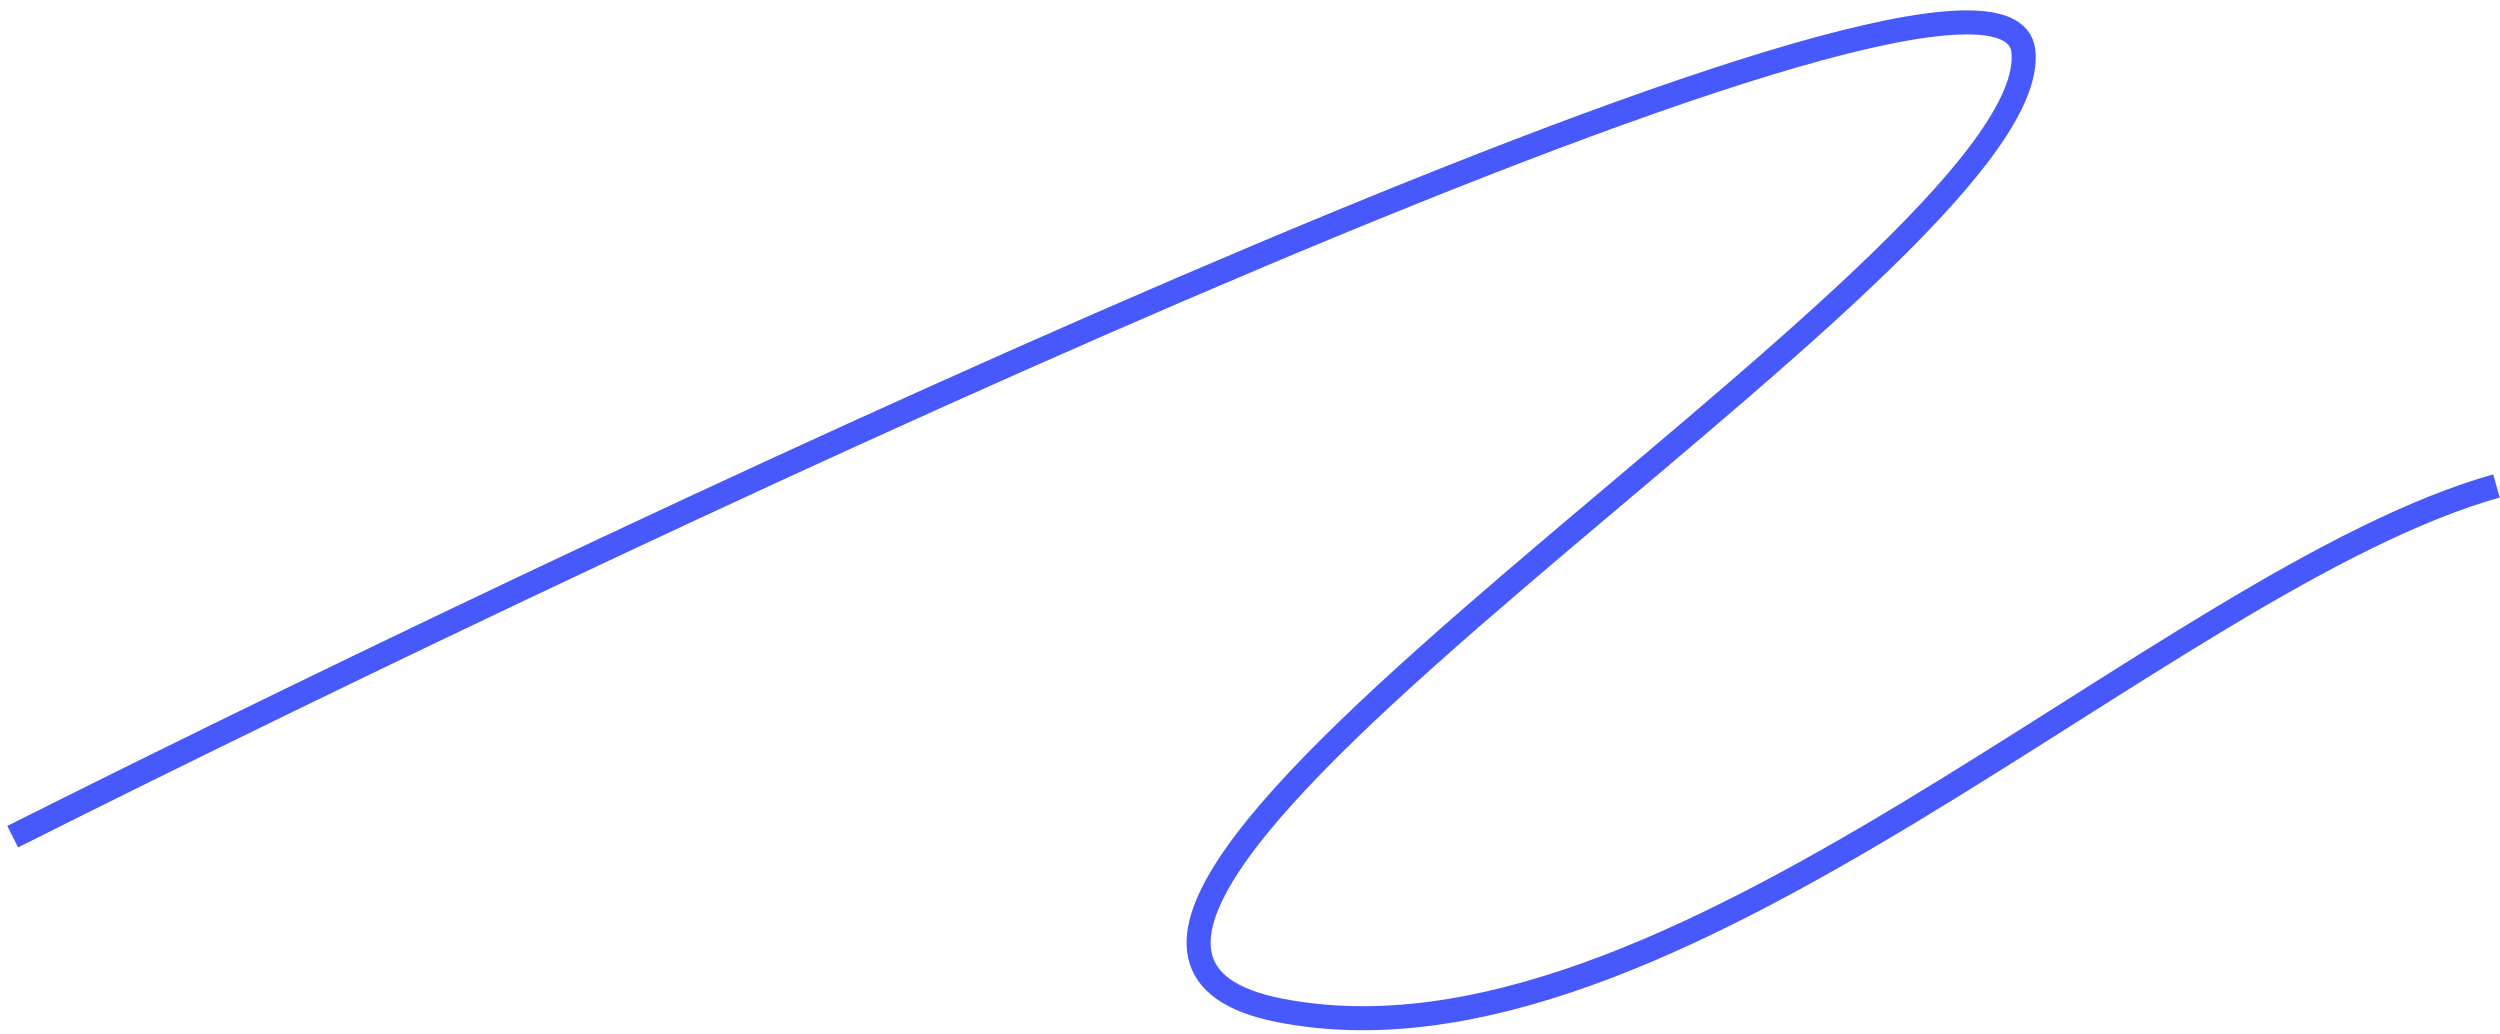 <?xml version="1.0" encoding="UTF-8"?> <svg xmlns="http://www.w3.org/2000/svg" width="208" height="86" viewBox="0 0 208 86" fill="none"> <path d="M1.056 69.61C56.184 41.944 166.819 -9.861 168.344 4.255C170.25 21.9 73.923 77.636 106.43 84.054C138.937 90.472 179.982 48.248 207.707 40.43" stroke="#4759FD" stroke-width="2"></path> </svg> 